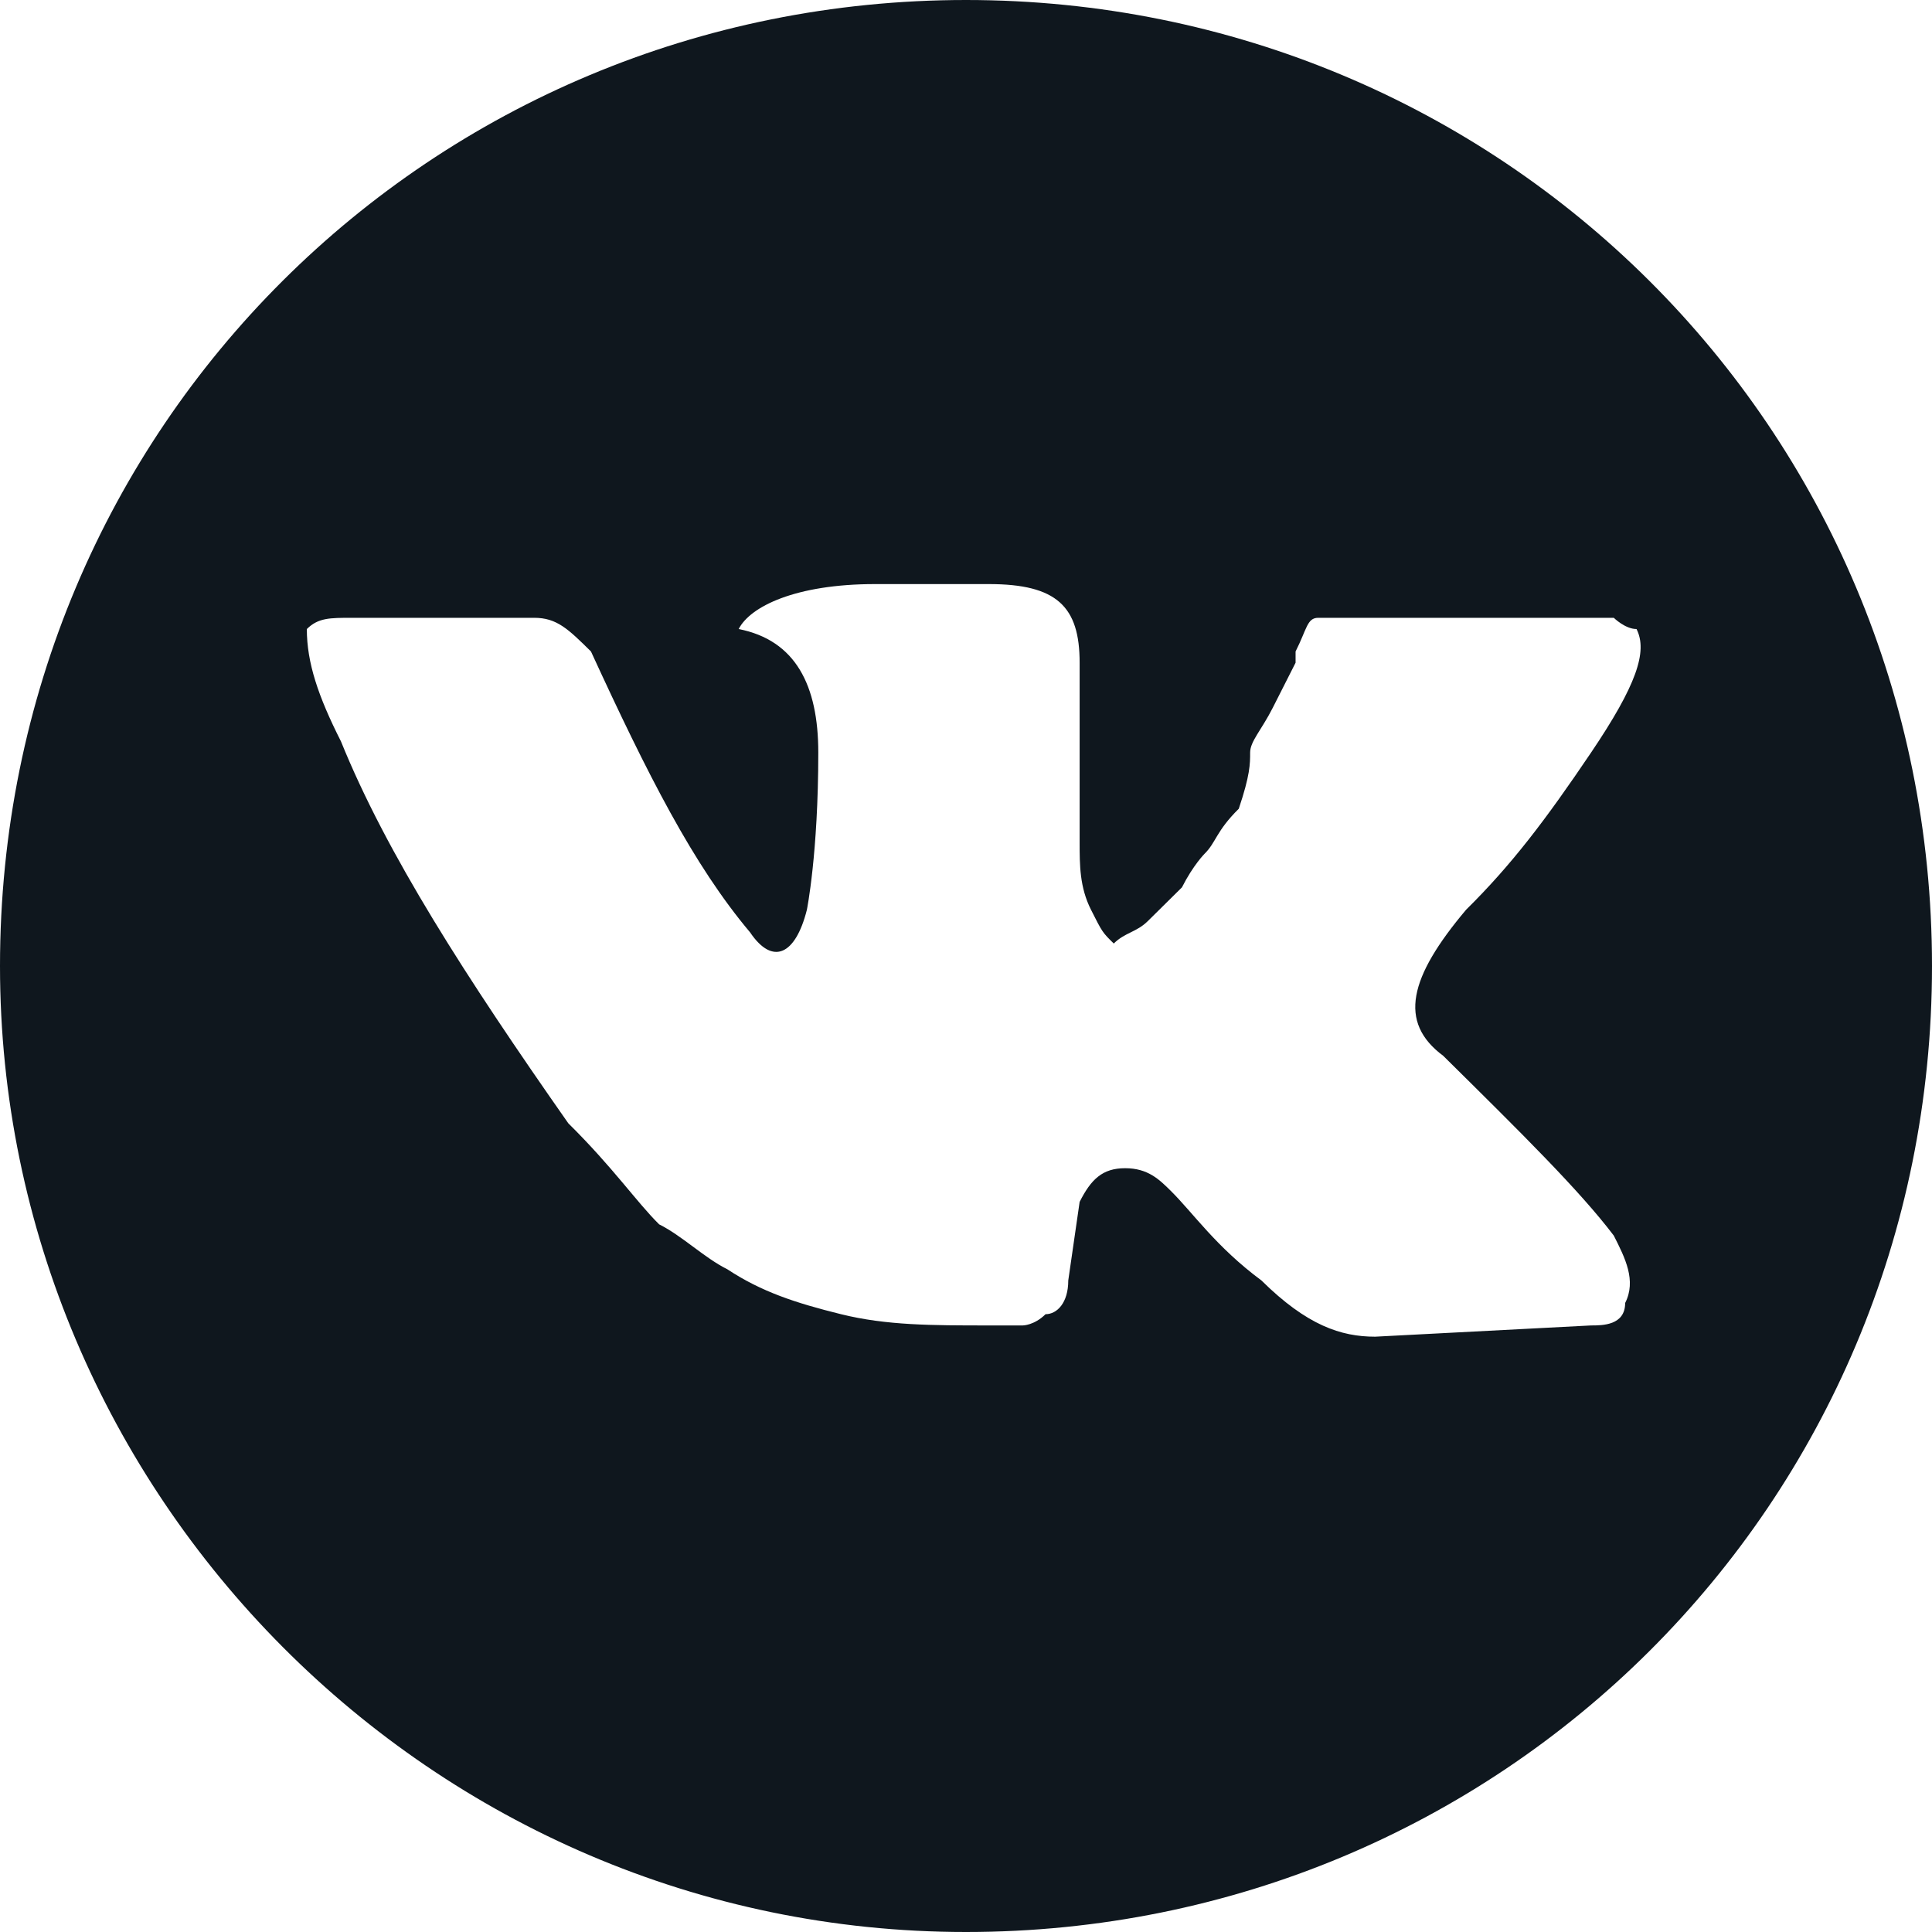 <svg xmlns="http://www.w3.org/2000/svg" fill="none" viewBox="0 0 44 44"><path fill="#0F171E" fill-rule="evenodd" d="M22 0C9.835 0 0 9.72 0 22c0 12.023 9.835 22 22 22s22-9.72 22-22S34.165 0 22 0Zm10.87 24.047c1.812 1.79 3.107 3.07 3.883 4.093.259.511.518 1.023.259 1.534 0 .512-.518.512-.777.512l-4.917.256c-.777 0-1.553-.256-2.589-1.28-1.035-.767-1.552-1.534-2.07-2.046-.259-.256-.518-.511-1.035-.511-.518 0-.777.255-1.036.767l-.259 1.79c0 .512-.258.768-.517.768-.26.256-.518.256-.518.256h-.776c-1.294 0-2.33 0-3.365-.256-1.035-.256-1.812-.511-2.588-1.023-.518-.256-1.036-.767-1.553-1.023-.518-.512-1.036-1.28-2.07-2.303-2.33-3.325-4.142-6.14-5.177-8.697-.518-1.024-.777-1.791-.777-2.558.26-.256.518-.256 1.036-.256h4.141c.517 0 .776.256 1.294.767 1.294 2.814 2.33 4.86 3.623 6.396.518.767 1.036.511 1.294-.512 0 0 .26-1.28.26-3.581 0-1.535-.518-2.559-1.813-2.814.26-.512 1.295-1.024 3.106-1.024h2.589c1.553 0 2.07.512 2.07 1.791v4.093c0 .512 0 1.023.26 1.535.258.512.258.512.517.767.259-.255.517-.255.776-.511l.777-.768c.259-.511.517-.767.517-.767.26-.256.26-.512.777-1.023.259-.768.259-1.024.259-1.28 0-.255.258-.511.517-1.023.26-.511.518-1.023.518-1.023v-.256c.259-.511.259-.767.517-.767h6.73s.259.256.518.256c.258.511 0 1.279-1.036 2.814-1.035 1.534-1.812 2.558-2.847 3.58-1.294 1.536-1.553 2.56-.517 3.327Z" clip-rule="evenodd"/></svg>